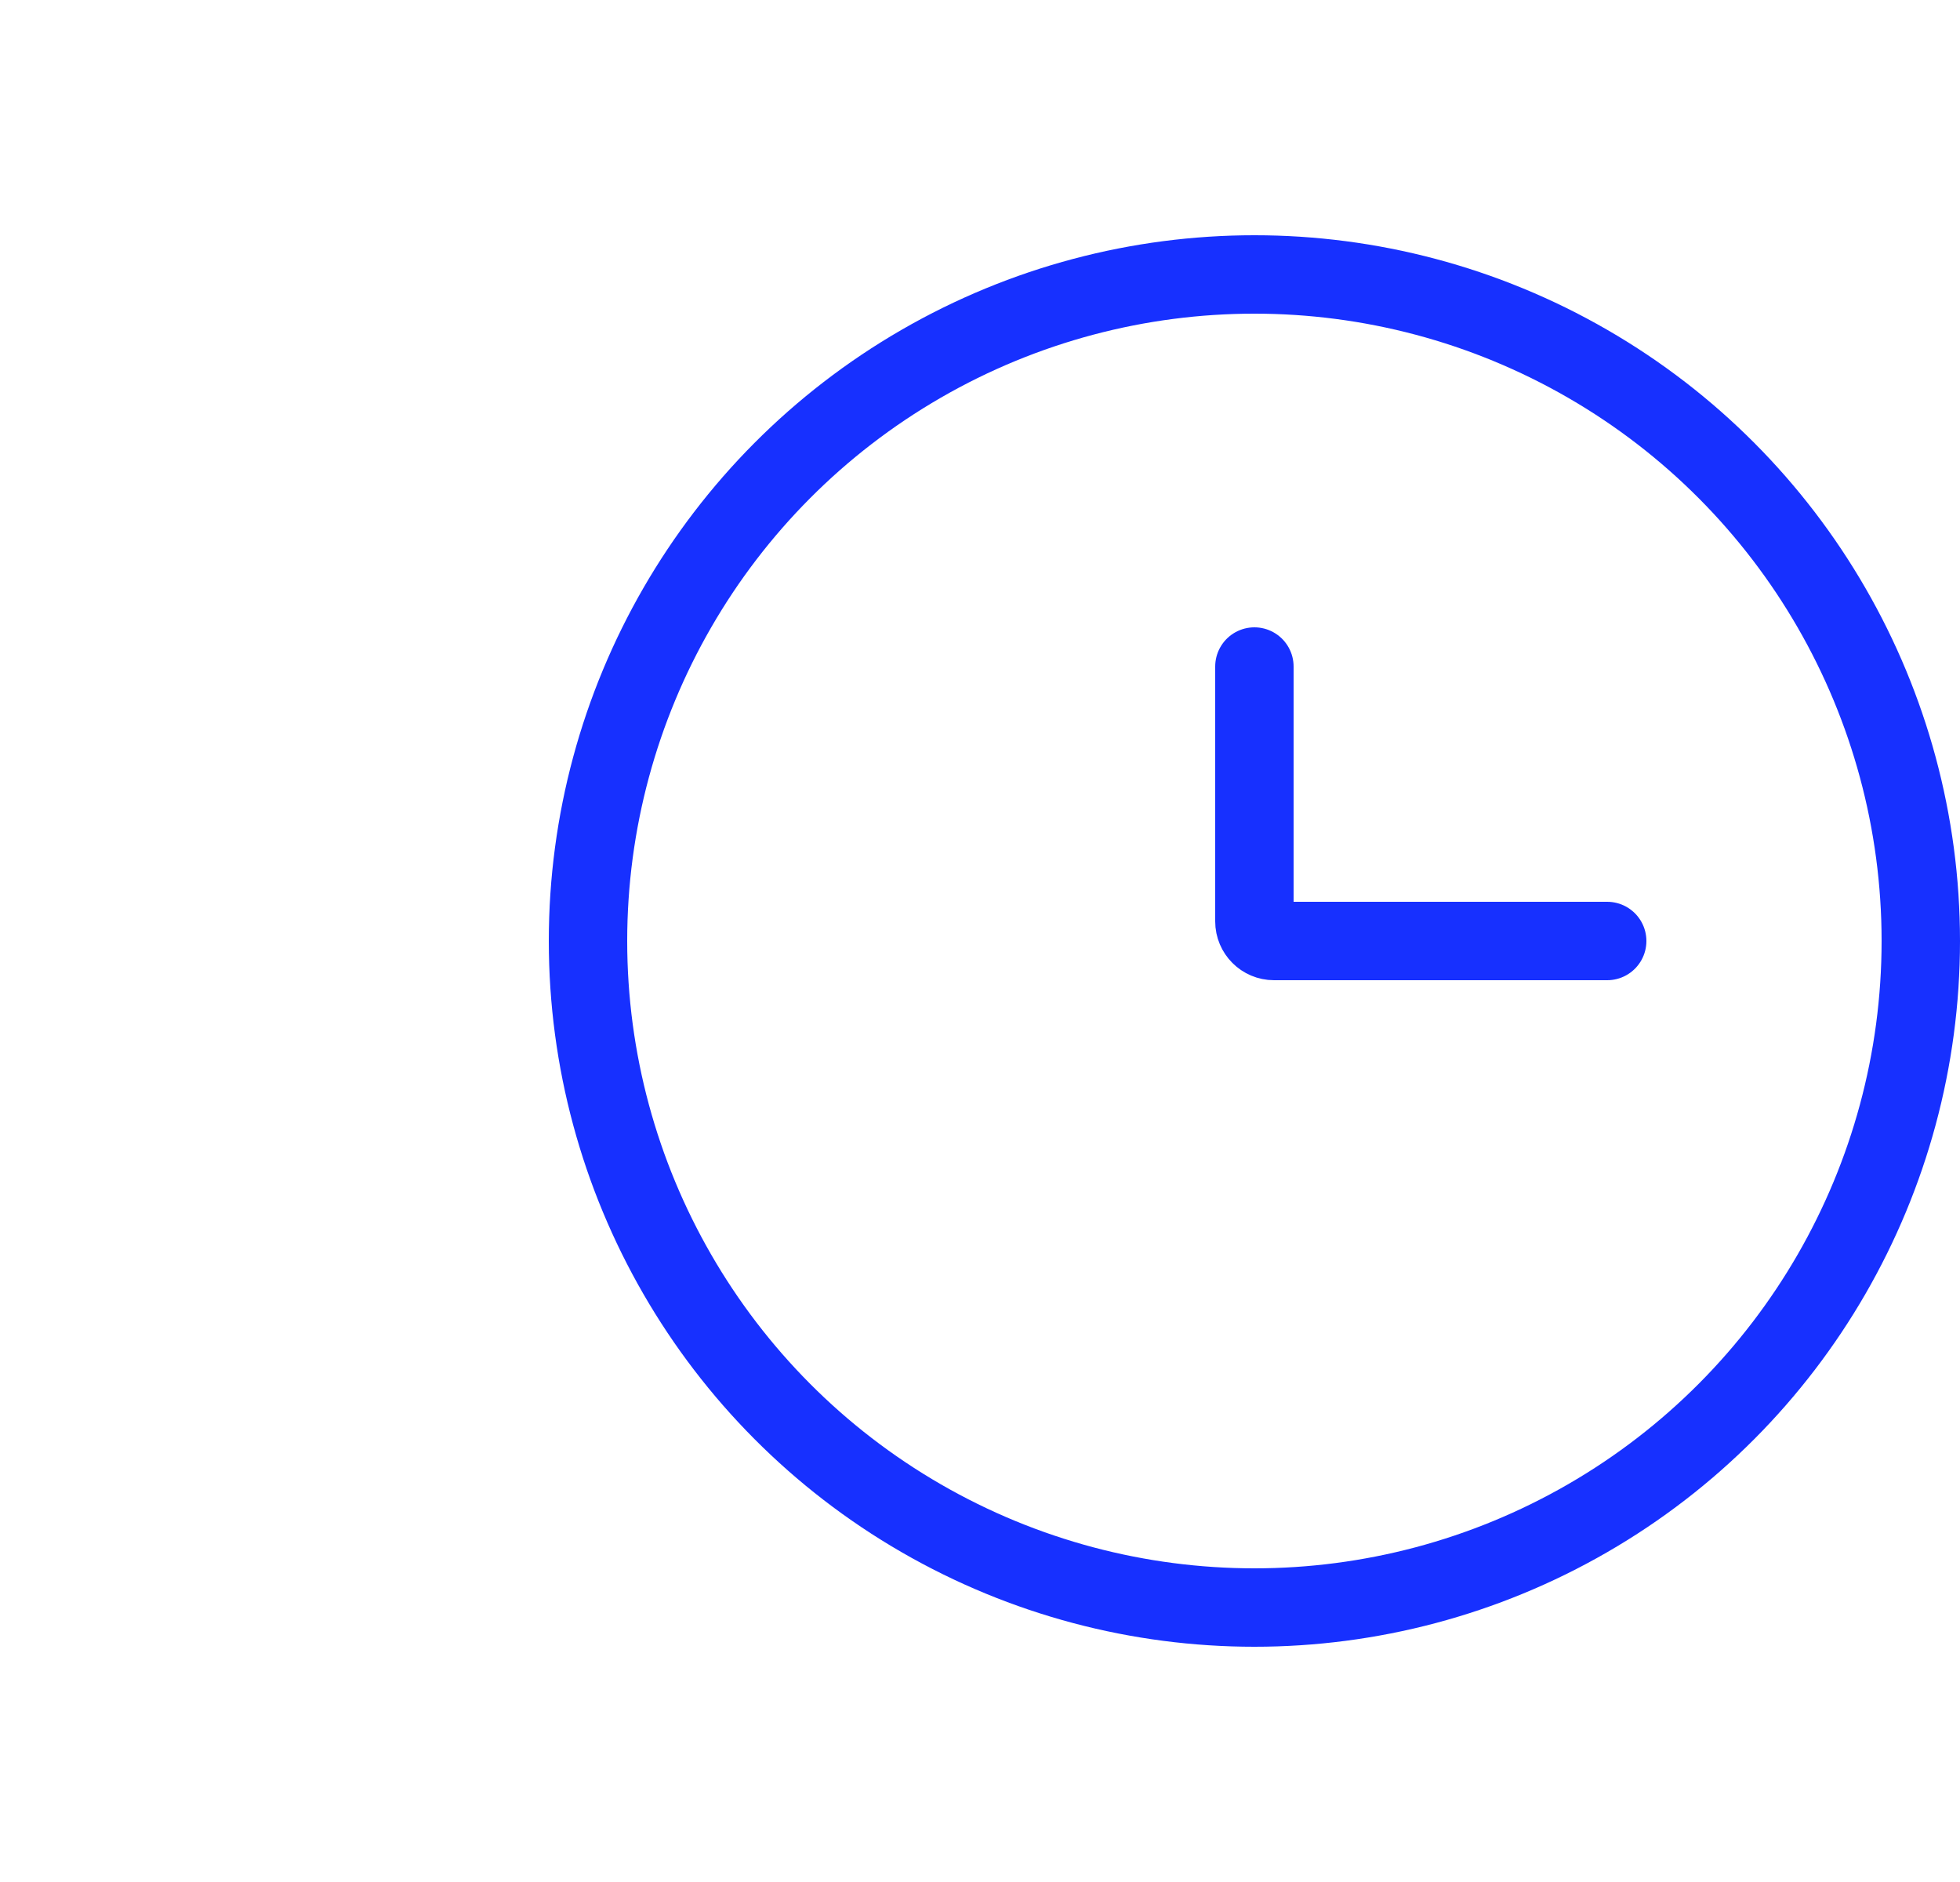 <svg width="25" height="24" viewBox="0 0 25 24" fill="none" xmlns="http://www.w3.org/2000/svg">
<circle cx="16" cy="12" r="8.5" stroke="#1730FF"/>
<path d="M20.5 12H16.25C16.112 12 16 11.888 16 11.75V8.5" stroke="#1730FF" stroke-linecap="round"/>
</svg>

